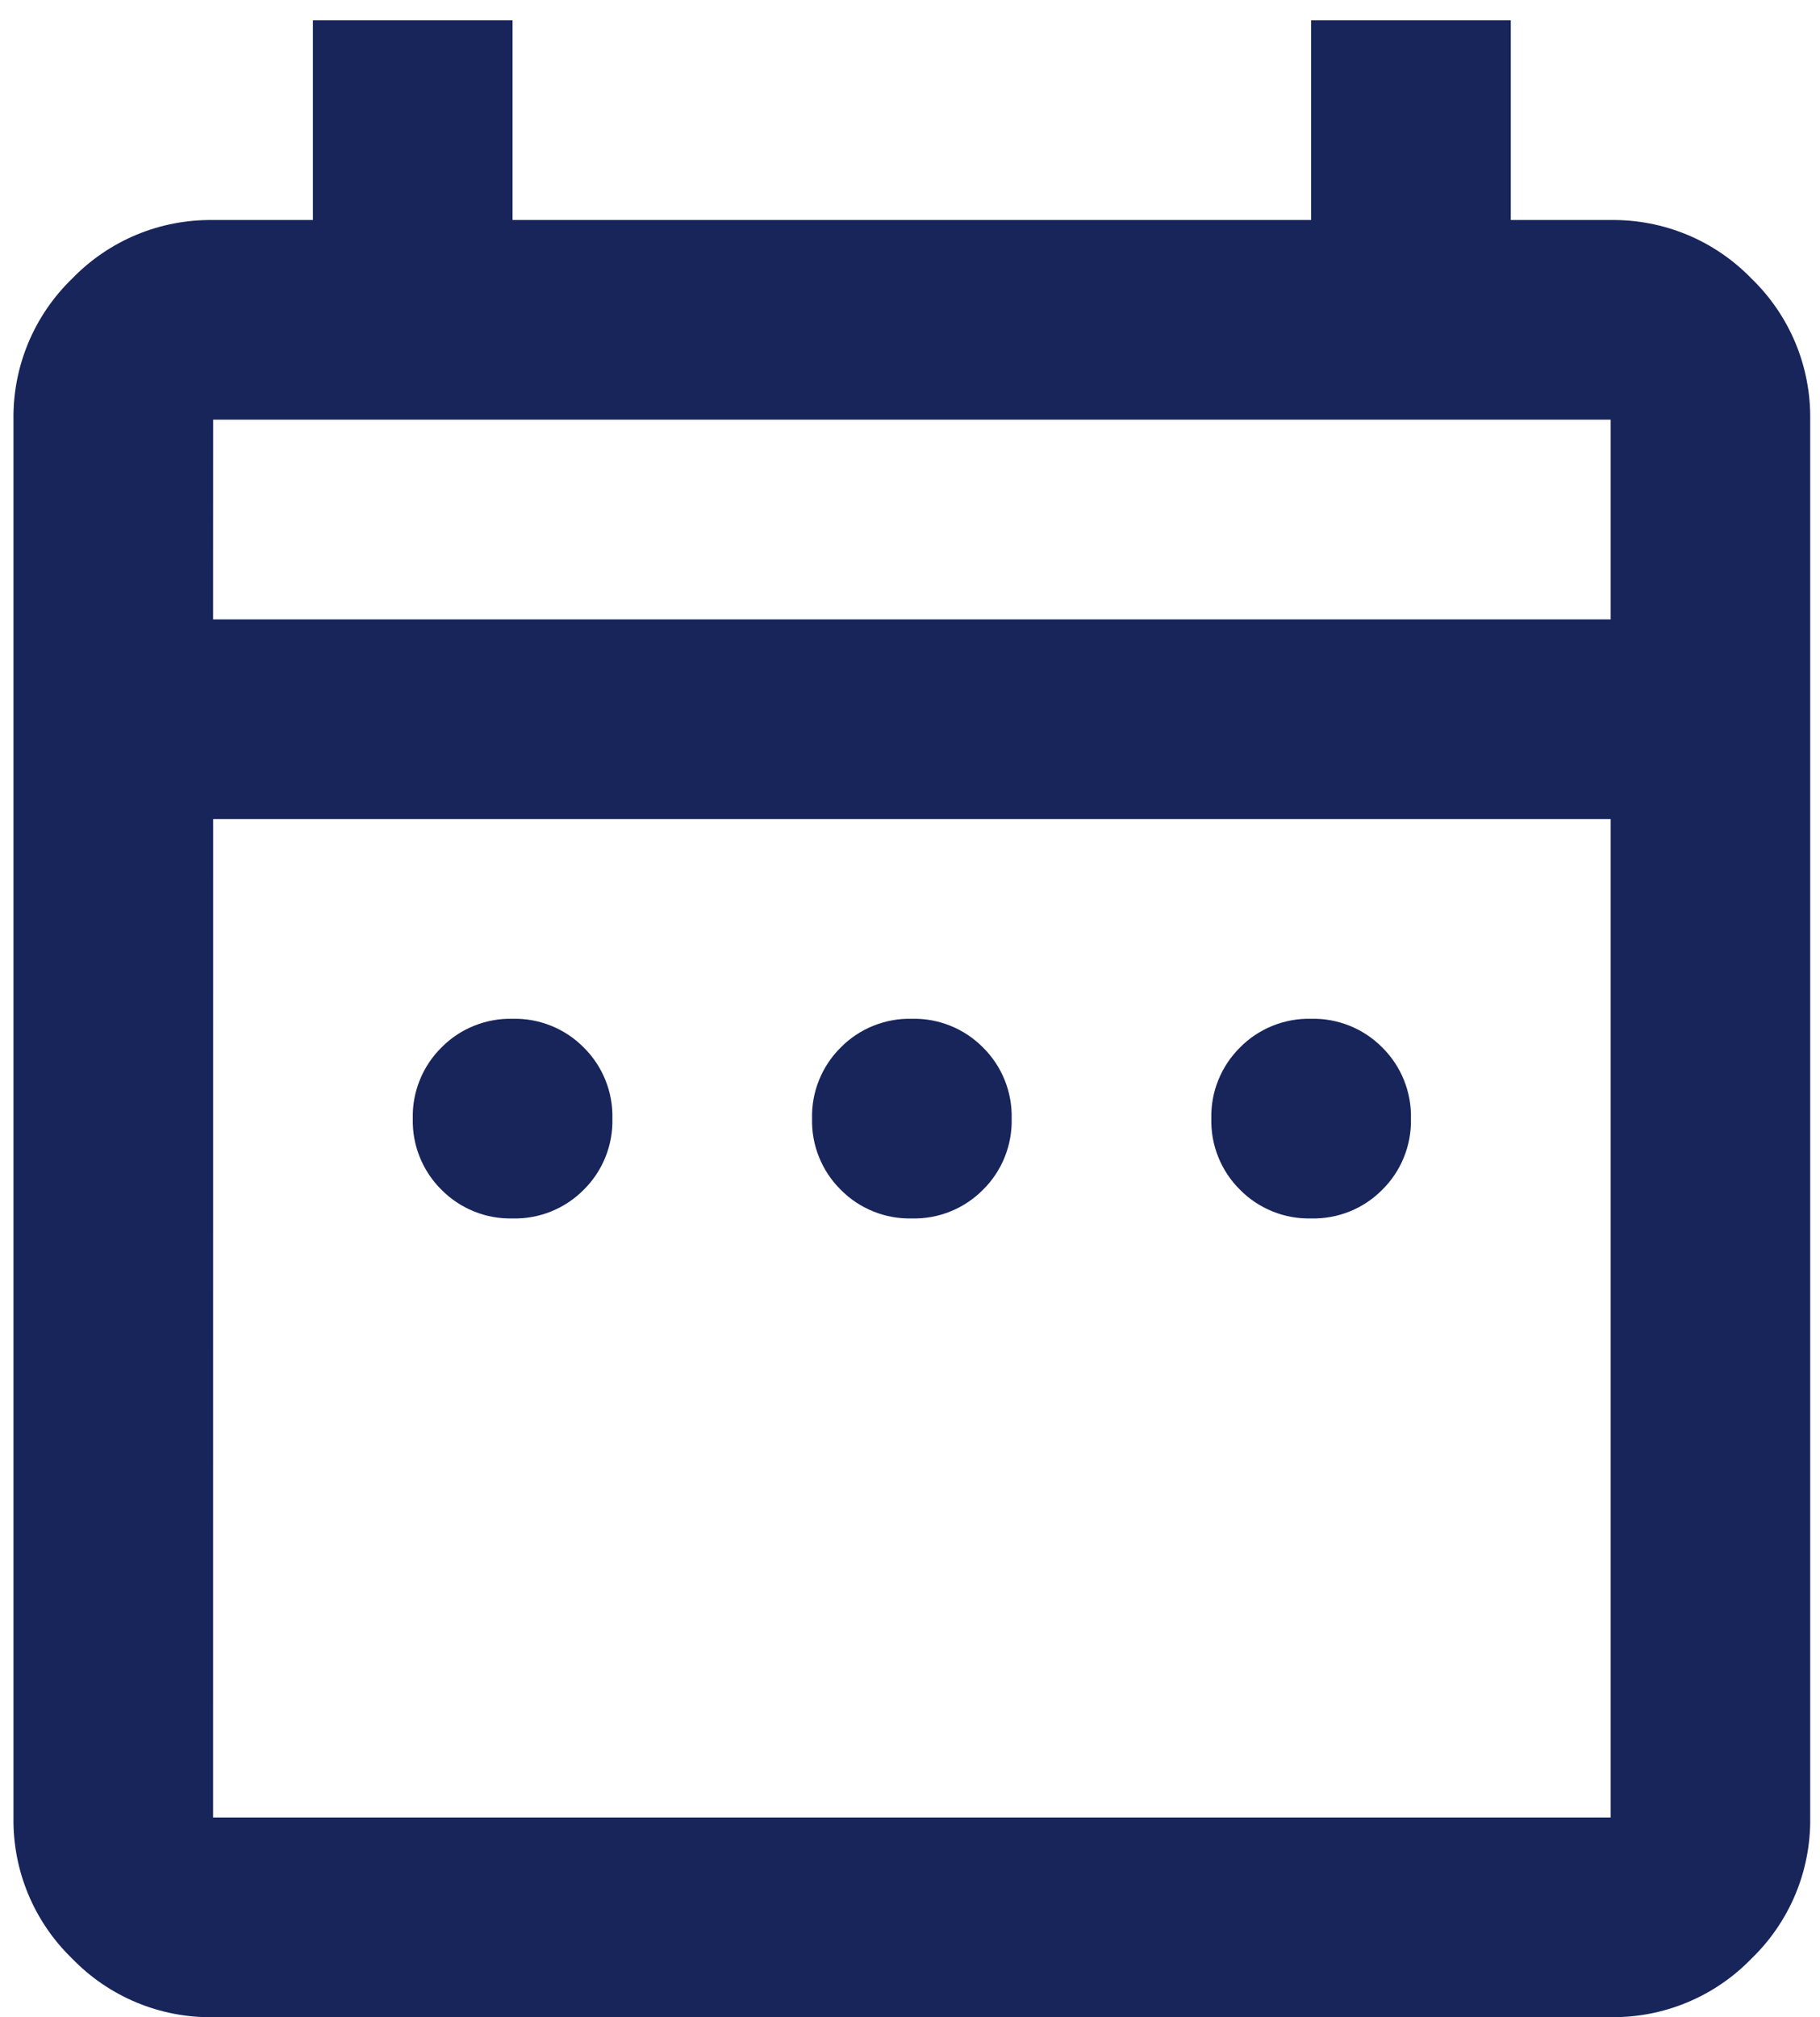 <svg width="37" height="41" viewBox="0 0 37 41" fill="none" xmlns="http://www.w3.org/2000/svg">
<path d="M10.421 24.765C10.153 24.772 9.886 24.724 9.638 24.623C9.389 24.523 9.163 24.373 8.975 24.182C8.784 23.994 8.634 23.768 8.534 23.519C8.433 23.271 8.385 23.004 8.392 22.736C8.385 22.468 8.433 22.201 8.534 21.953C8.634 21.704 8.784 21.479 8.975 21.29C9.163 21.099 9.389 20.949 9.638 20.849C9.886 20.749 10.153 20.7 10.421 20.707C10.689 20.7 10.956 20.749 11.204 20.849C11.453 20.949 11.678 21.099 11.867 21.29C12.058 21.479 12.208 21.704 12.308 21.953C12.408 22.201 12.457 22.468 12.45 22.736C12.457 23.004 12.408 23.271 12.308 23.519C12.208 23.768 12.058 23.994 11.867 24.182C11.678 24.373 11.453 24.523 11.204 24.623C10.956 24.724 10.689 24.772 10.421 24.765ZM18.538 24.765C18.27 24.772 18.003 24.724 17.755 24.623C17.506 24.523 17.28 24.373 17.092 24.182C16.901 23.994 16.751 23.768 16.651 23.519C16.55 23.271 16.502 23.004 16.509 22.736C16.502 22.468 16.55 22.201 16.651 21.953C16.751 21.704 16.901 21.479 17.092 21.29C17.28 21.099 17.506 20.949 17.755 20.849C18.003 20.749 18.27 20.7 18.538 20.707C18.806 20.7 19.073 20.749 19.321 20.849C19.57 20.949 19.795 21.099 19.984 21.29C20.175 21.479 20.325 21.704 20.425 21.953C20.525 22.201 20.573 22.468 20.567 22.736C20.573 23.004 20.525 23.271 20.425 23.519C20.325 23.768 20.175 23.994 19.984 24.182C19.795 24.373 19.57 24.523 19.321 24.623C19.073 24.724 18.806 24.772 18.538 24.765ZM26.655 24.765C26.387 24.772 26.12 24.724 25.872 24.623C25.623 24.523 25.397 24.373 25.209 24.182C25.018 23.994 24.868 23.768 24.768 23.519C24.667 23.271 24.619 23.004 24.626 22.736C24.619 22.468 24.667 22.201 24.768 21.953C24.868 21.704 25.018 21.479 25.209 21.29C25.397 21.099 25.623 20.949 25.872 20.849C26.12 20.749 26.387 20.7 26.655 20.707C26.923 20.7 27.189 20.749 27.438 20.849C27.687 20.949 27.912 21.099 28.101 21.29C28.292 21.479 28.442 21.704 28.542 21.953C28.642 22.201 28.691 22.468 28.684 22.736C28.691 23.004 28.642 23.271 28.542 23.519C28.442 23.768 28.292 23.994 28.101 24.182C27.913 24.373 27.687 24.523 27.439 24.623C27.19 24.723 26.924 24.772 26.656 24.765H26.655ZM4.332 41C3.798 41.008 3.268 40.906 2.775 40.701C2.283 40.496 1.837 40.192 1.466 39.808C1.082 39.437 0.778 38.991 0.573 38.498C0.368 38.005 0.266 37.475 0.274 36.941V8.53C0.266 7.996 0.368 7.467 0.573 6.974C0.778 6.481 1.082 6.035 1.466 5.664C1.837 5.28 2.283 4.976 2.775 4.771C3.268 4.566 3.798 4.465 4.332 4.472H6.361V0.413H10.42V4.472H26.655V0.413H30.714V4.472H32.743C33.277 4.465 33.806 4.566 34.299 4.771C34.792 4.976 35.238 5.28 35.609 5.664C35.993 6.035 36.297 6.481 36.502 6.974C36.707 7.467 36.808 7.996 36.801 8.53V36.941C36.808 37.475 36.707 38.005 36.502 38.498C36.297 38.99 35.993 39.436 35.609 39.807C35.238 40.191 34.792 40.495 34.299 40.7C33.806 40.905 33.277 41.007 32.743 40.999L4.332 41ZM4.332 36.941H32.744V16.647H4.333L4.332 36.941ZM4.332 12.589H32.744V8.53H4.333L4.332 12.589Z" fill="#18255A"/>
</svg>
